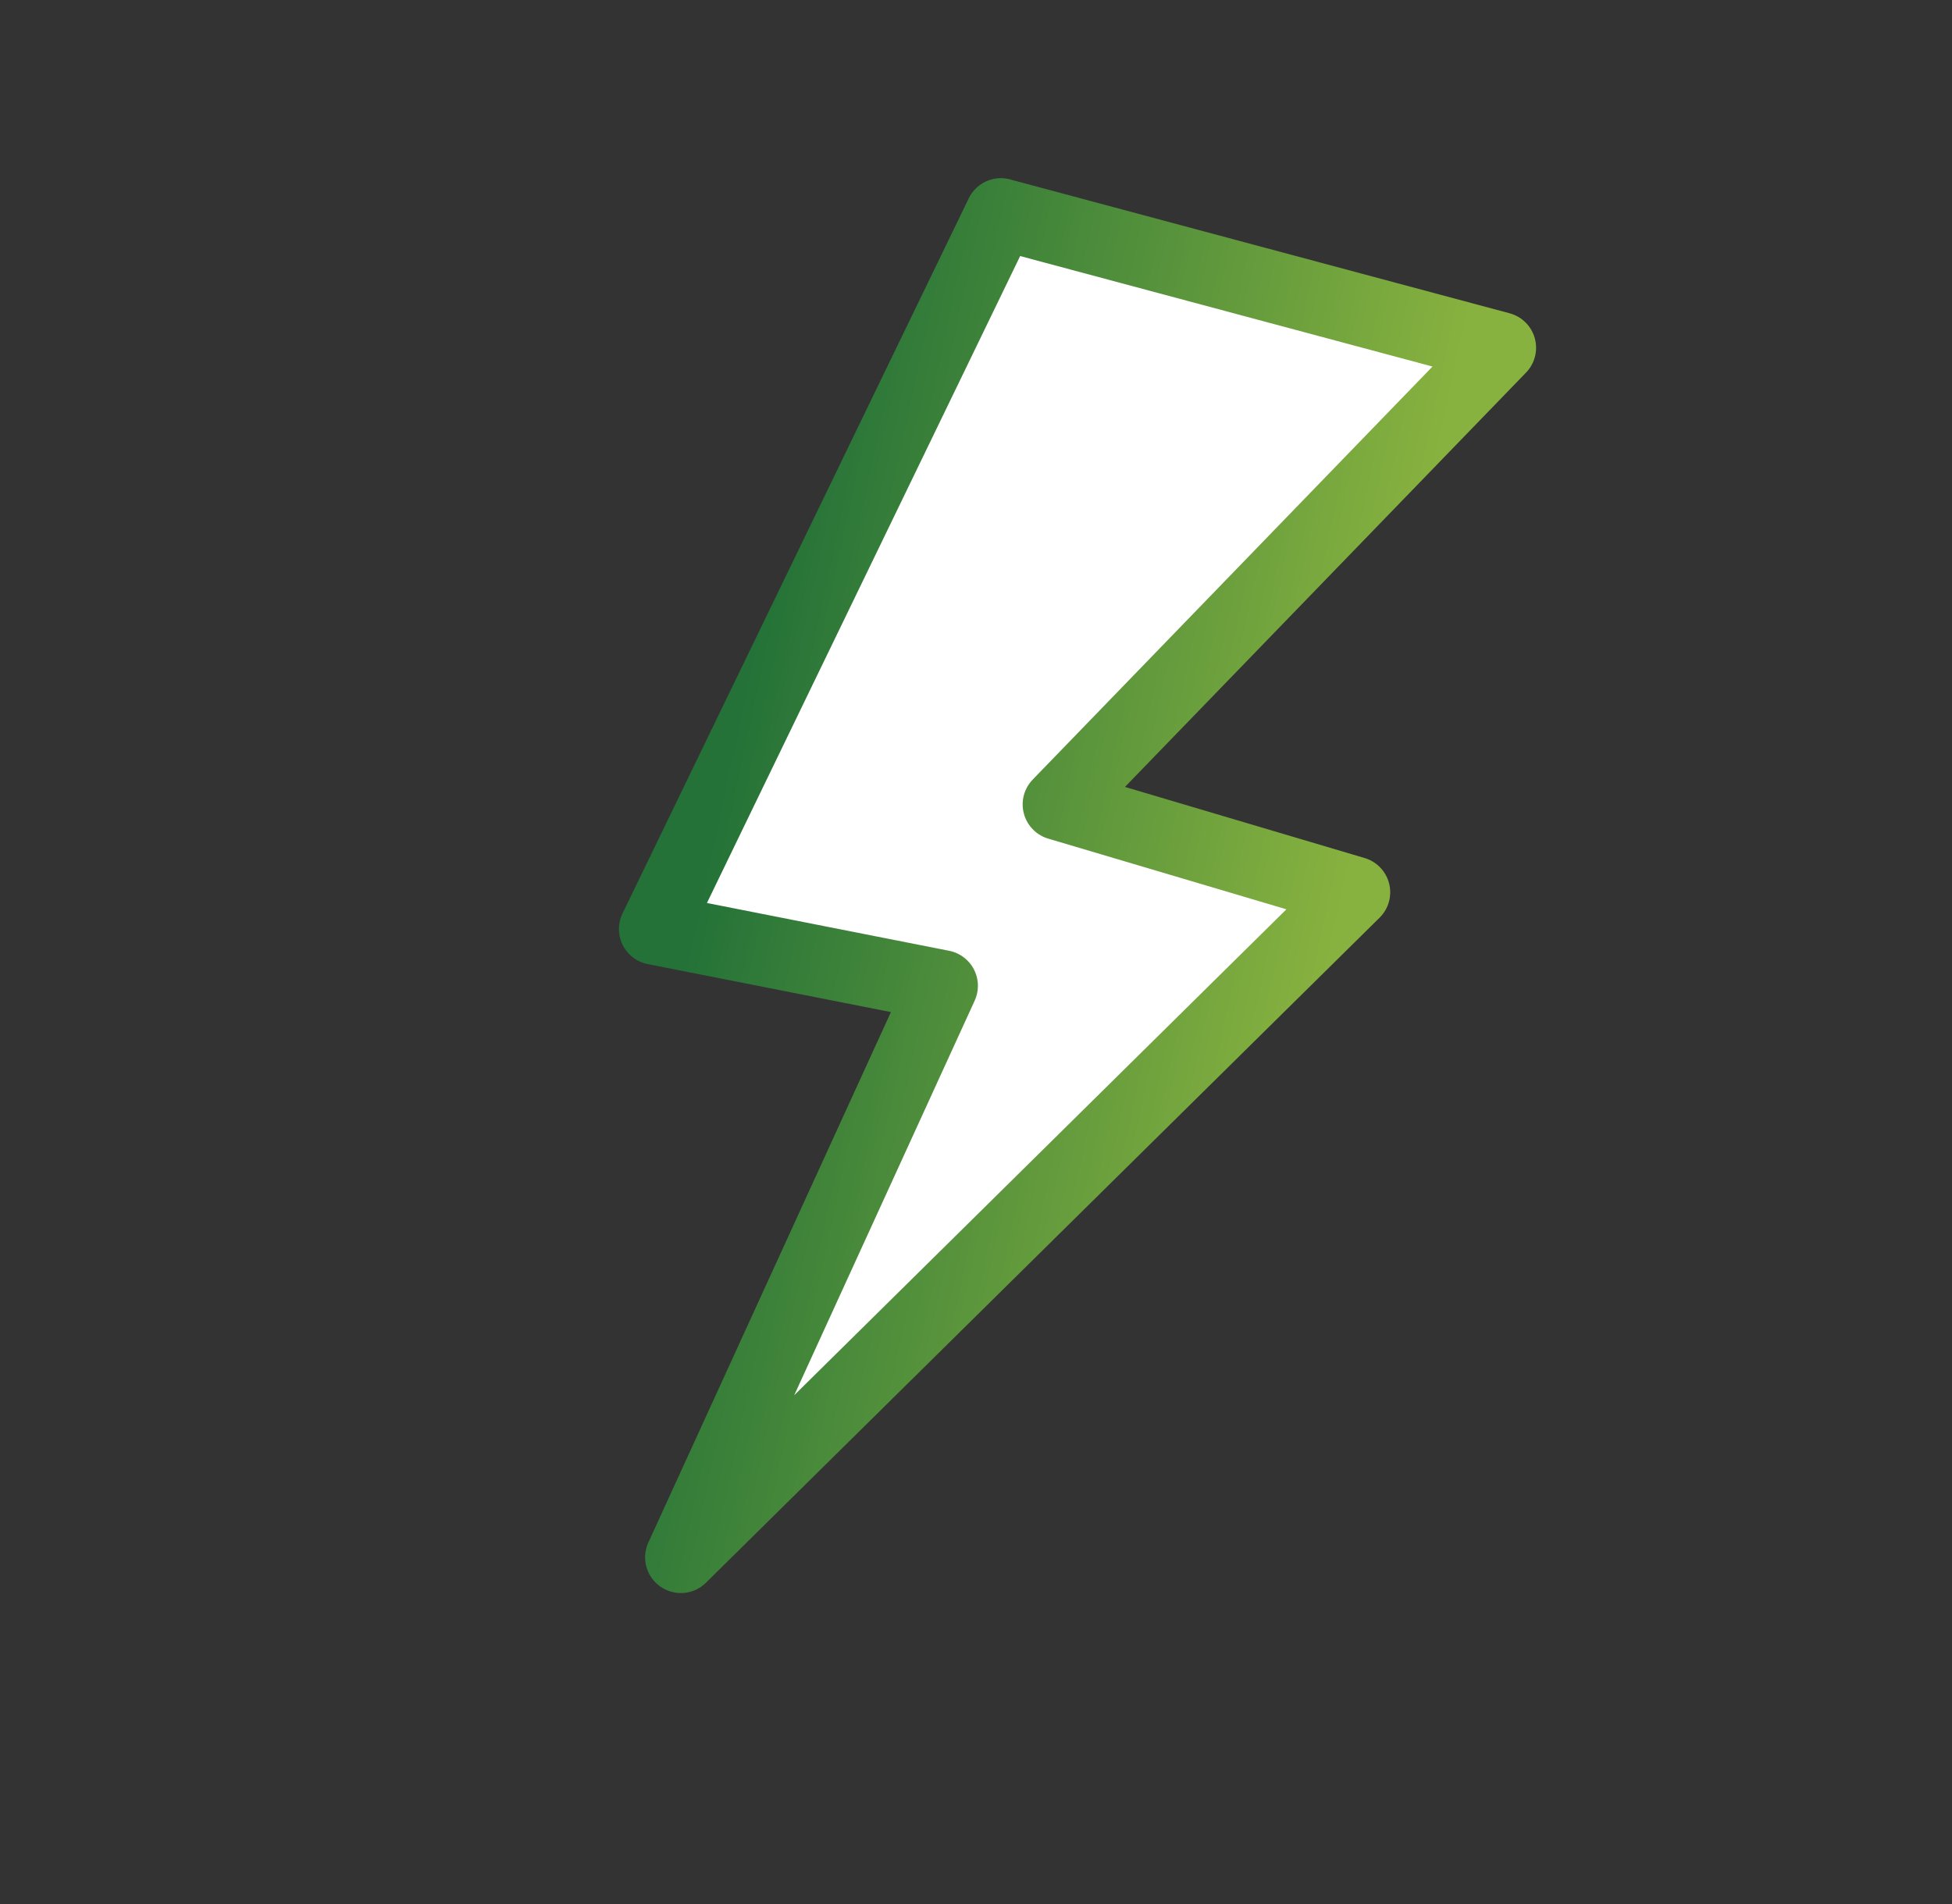 <svg width="41" height="40" viewBox="0 0 41 40" fill="none" xmlns="http://www.w3.org/2000/svg"><rect x="0" y="0" width="41" height="40" fill="#333333" stroke="none"/><path d="M21.022 4.494l10.492 2.812-9.284 9.593 6.22 1.846L14.3 32.717l5.49-12.007-6.04-1.192 7.273-15.025z" fill="#fff" stroke="url(#paint0_linear_454_1133)" stroke-width="1.5" stroke-linecap="round" stroke-linejoin="round"/><defs><linearGradient id="paint0_linear_454_1133" x1="35.361" y1="-14.181" x2="22.358" y2="-16.977" gradientUnits="userSpaceOnUse"><stop stop-color="#88B23F"/><stop offset="1" stop-color="#247238"/></linearGradient></defs></svg>